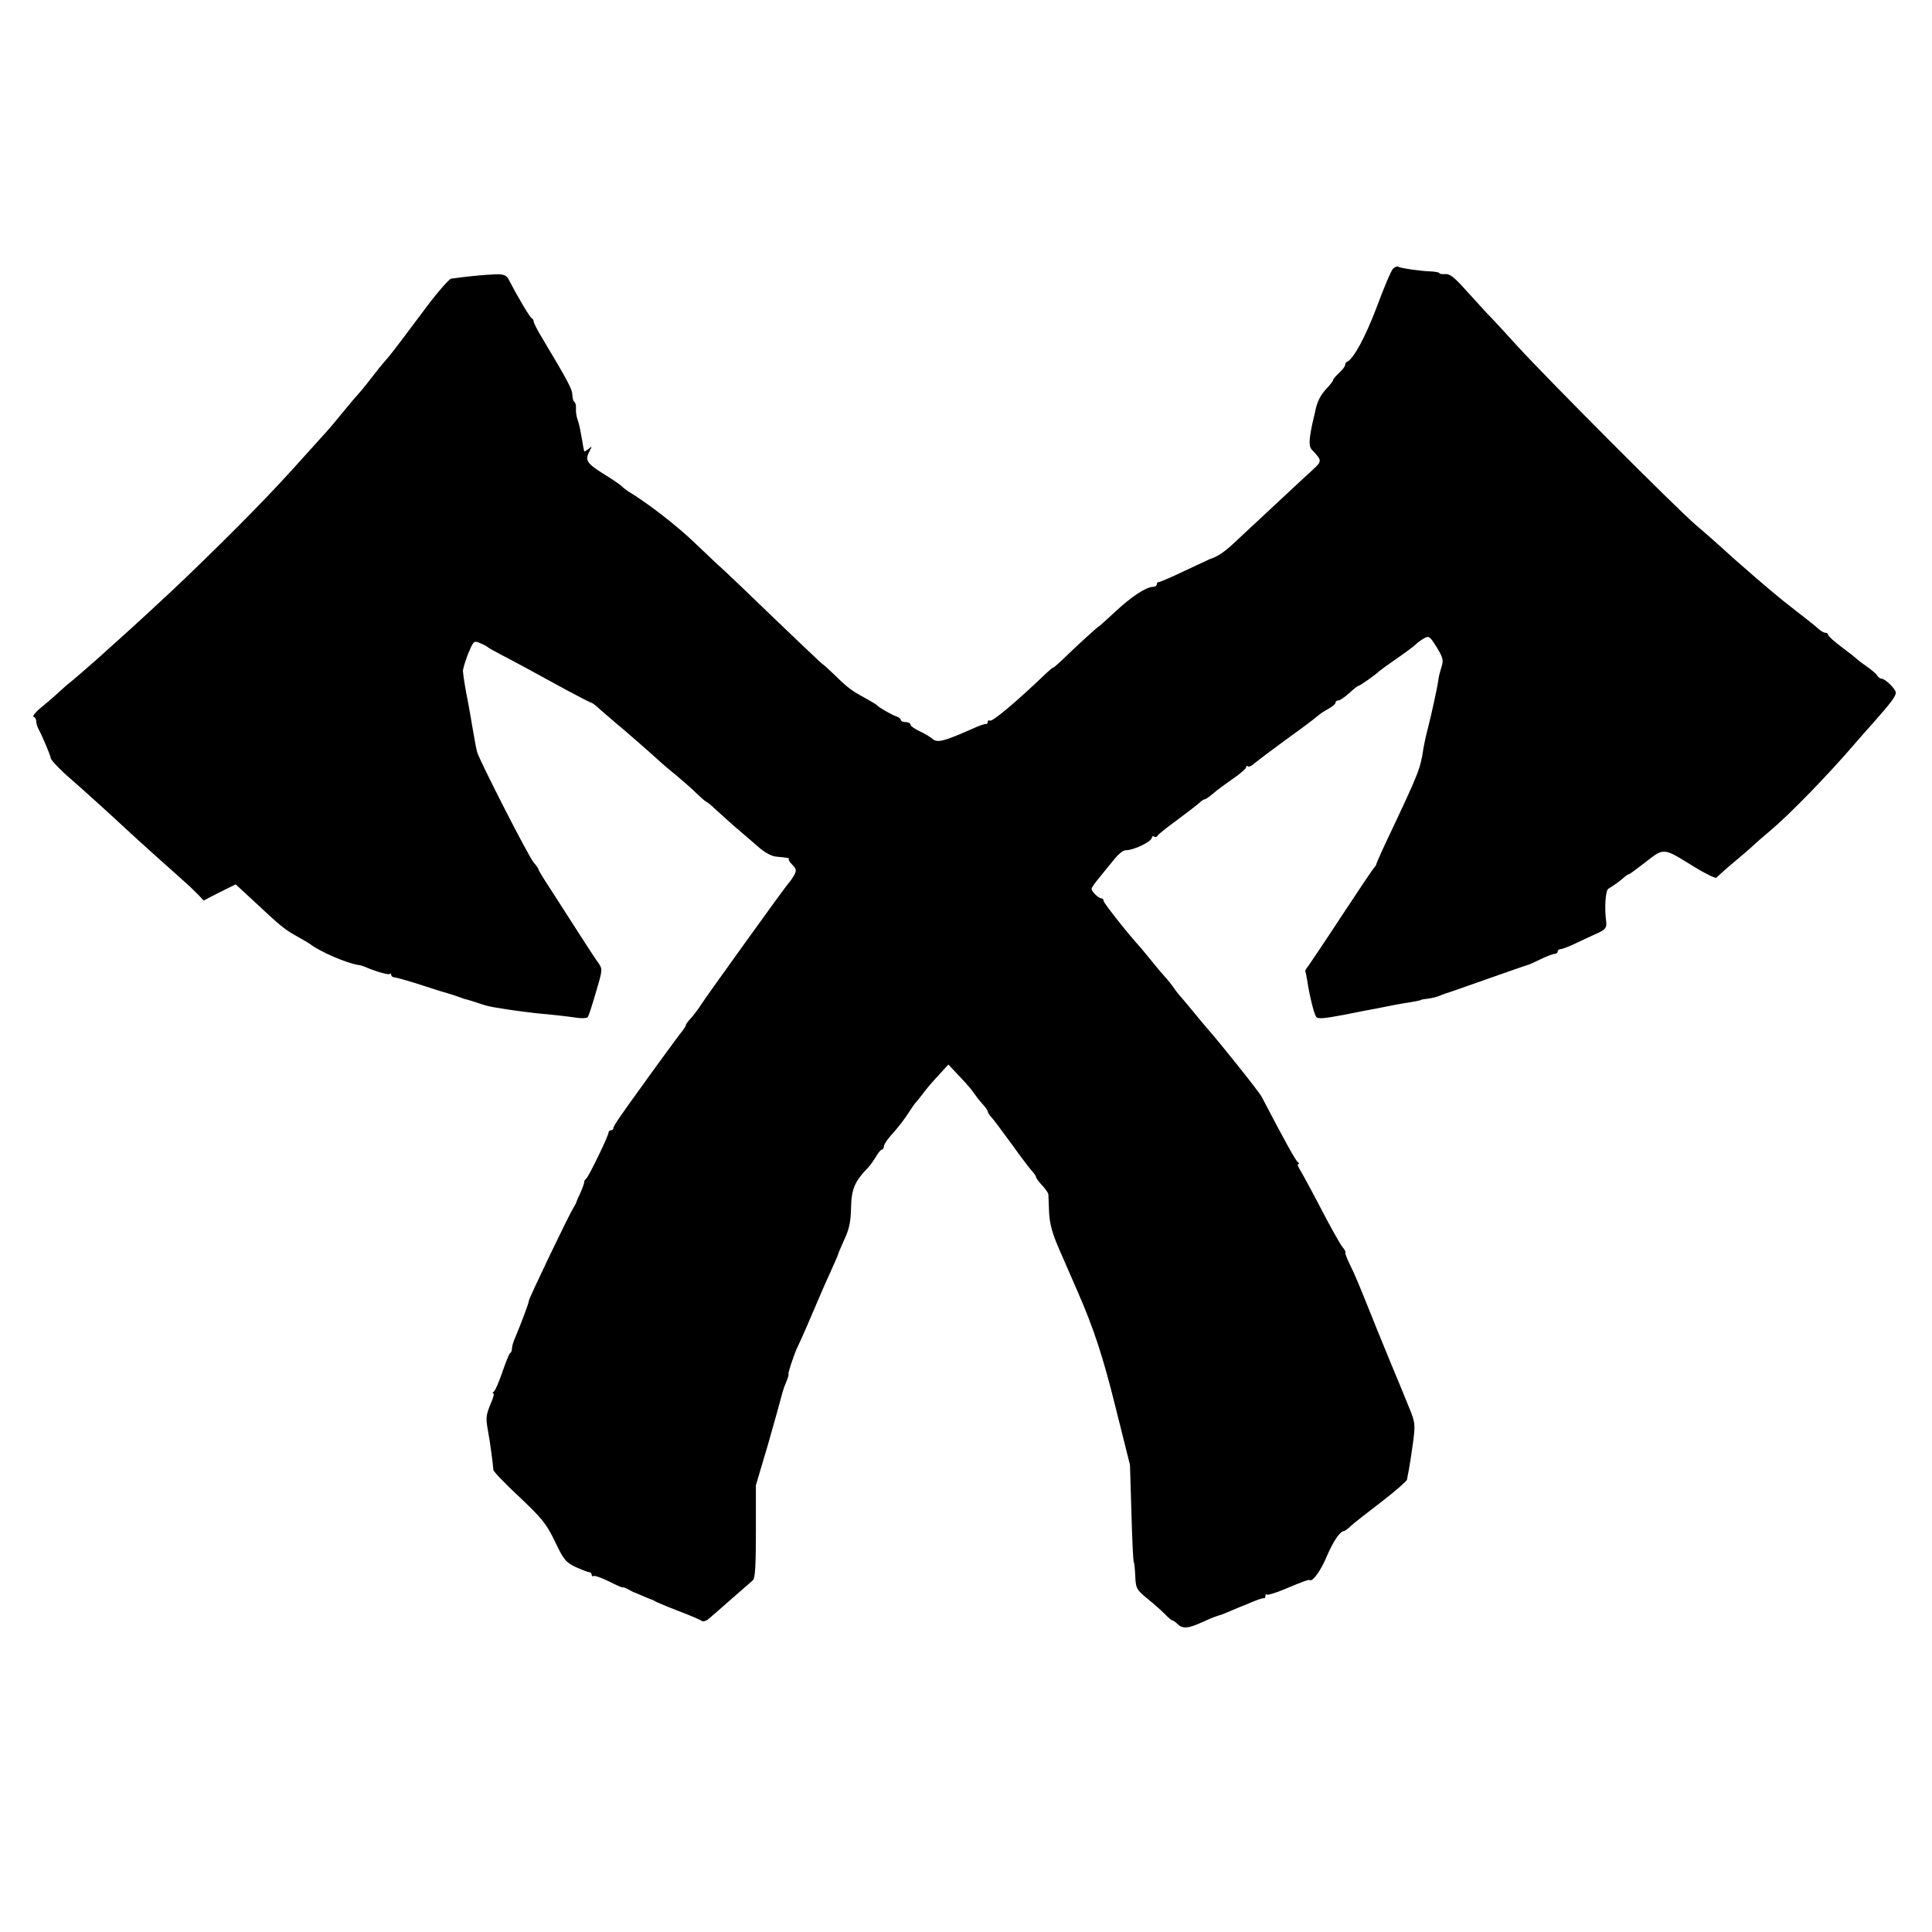 <?xml version="1.0" standalone="no"?>
<!DOCTYPE svg PUBLIC "-//W3C//DTD SVG 20010904//EN"
 "http://www.w3.org/TR/2001/REC-SVG-20010904/DTD/svg10.dtd">
<svg version="1.0" xmlns="http://www.w3.org/2000/svg"
 width="800pt" height="800pt" viewBox="0 0 800 800"
 preserveAspectRatio="xMidYMid meet">
<g transform="translate(0,800) scale(0.1,-0.1)"
fill="#000000" stroke="none">
<path d="M5768 6887 c-8 -8 -38 -79 -67 -158 -47 -124 -96 -215 -123 -227 -5
-2 -8 -8 -8 -13 0 -6 -11 -20 -25 -33 -14 -13 -25 -26 -25 -30 0 -4 -12 -19
-26 -34 -26 -27 -40 -55 -48 -95 -3 -12 -7 -33 -11 -47 -15 -71 -16 -97 -4
-111 44 -46 44 -48 5 -84 -55 -50 -249 -232 -315 -293 -47 -45 -75 -65 -111
-77 -3 -1 -49 -23 -103 -48 -54 -26 -103 -47 -108 -47 -5 0 -9 -4 -9 -10 0 -5
-7 -10 -15 -10 -29 0 -91 -41 -157 -103 -38 -35 -68 -62 -68 -61 0 3 -82 -71
-151 -138 -22 -21 -39 -35 -39 -33 0 2 -13 -9 -28 -23 -120 -115 -223 -202
-233 -196 -5 3 -9 0 -9 -5 0 -6 -3 -10 -7 -9 -5 1 -26 -6 -48 -16 -131 -58
-155 -64 -177 -43 -7 6 -30 20 -50 29 -21 10 -38 22 -38 28 0 5 -9 10 -20 10
-11 0 -20 4 -20 9 0 5 -8 11 -17 14 -19 6 -75 38 -83 48 -3 3 -25 16 -50 30
-54 29 -70 41 -127 97 -24 23 -45 42 -47 42 -2 0 -144 135 -339 323 -50 48
-92 87 -93 87 0 0 -43 41 -95 90 -78 75 -196 166 -277 215 -9 6 -21 15 -27 21
-5 6 -40 30 -78 53 -69 44 -76 56 -55 94 10 20 10 21 -5 8 -10 -7 -17 -12 -18
-10 0 2 -2 11 -4 19 -1 8 -5 31 -9 51 -3 20 -9 47 -14 60 -5 13 -8 34 -7 47 1
13 -2 25 -7 28 -4 3 -8 16 -8 29 0 22 -17 55 -126 237 -19 31 -34 61 -34 66 0
6 -4 12 -8 14 -7 2 -58 88 -97 163 -9 16 -21 20 -55 19 -38 -1 -122 -9 -182
-18 -9 -1 -65 -66 -123 -145 -110 -147 -129 -172 -155 -201 -8 -9 -30 -36 -49
-61 -35 -45 -46 -58 -78 -94 -10 -12 -34 -41 -54 -65 -20 -25 -47 -57 -60 -71
-13 -14 -55 -61 -94 -104 -131 -147 -269 -288 -491 -502 -71 -68 -223 -208
-274 -253 -9 -8 -50 -45 -91 -82 -41 -36 -87 -76 -103 -89 -16 -12 -38 -32
-50 -43 -12 -12 -44 -39 -70 -61 -27 -21 -43 -41 -37 -43 6 -2 11 -10 11 -18
0 -8 4 -22 9 -32 18 -34 51 -112 51 -121 0 -8 42 -52 96 -98 25 -21 175 -157
213 -193 35 -33 193 -175 244 -220 22 -19 48 -45 60 -57 l20 -22 66 34 67 33
66 -61 c120 -112 134 -124 184 -152 27 -15 54 -31 59 -35 42 -32 152 -79 200
-86 6 0 17 -4 25 -7 46 -20 99 -35 104 -30 3 4 6 2 6 -4 0 -5 6 -10 13 -10 6
0 57 -14 112 -32 55 -18 107 -34 115 -36 8 -2 26 -8 40 -13 14 -5 27 -10 30
-10 5 -1 22 -6 70 -22 14 -5 43 -11 65 -14 22 -4 57 -9 79 -12 21 -3 57 -7 80
-10 70 -6 119 -12 163 -18 23 -4 44 -2 47 3 4 5 19 52 34 104 27 90 27 94 11
118 -10 13 -48 71 -85 129 -37 58 -89 138 -115 179 -27 41 -49 77 -49 80 0 4
-9 17 -19 28 -20 21 -224 421 -235 458 -5 19 -7 30 -20 105 -7 42 -14 82 -20
113 -7 32 -18 99 -19 117 -1 8 9 41 21 72 23 55 24 56 50 45 15 -6 29 -14 32
-17 3 -3 28 -17 55 -31 54 -28 128 -68 274 -148 52 -28 97 -51 100 -51 3 0 20
-12 36 -28 17 -15 46 -40 65 -56 36 -29 161 -139 190 -166 9 -8 37 -32 62 -52
25 -21 62 -53 82 -73 20 -19 38 -35 41 -35 2 0 17 -12 32 -26 15 -14 52 -47
81 -73 30 -25 74 -64 99 -85 27 -25 57 -41 76 -43 52 -5 57 -6 53 -10 -2 -3 4
-13 15 -24 16 -16 18 -23 8 -42 -7 -12 -17 -27 -23 -33 -12 -12 -344 -474
-361 -501 -12 -20 -36 -51 -52 -68 -7 -8 -13 -16 -13 -20 0 -3 -5 -11 -10 -18
-6 -7 -40 -52 -76 -102 -36 -49 -75 -103 -87 -120 -95 -131 -127 -177 -127
-186 0 -5 -4 -9 -10 -9 -5 0 -10 -4 -10 -9 0 -14 -83 -185 -93 -192 -5 -3 -8
-9 -8 -13 1 -3 -6 -23 -15 -44 -10 -20 -18 -39 -18 -42 -1 -3 -6 -12 -11 -20
-20 -32 -185 -376 -185 -386 0 -9 -31 -91 -56 -151 -8 -17 -14 -38 -14 -46 0
-9 -3 -18 -8 -20 -4 -3 -18 -38 -32 -79 -14 -40 -29 -76 -35 -80 -5 -4 -7 -8
-2 -8 4 0 0 -17 -9 -37 -22 -53 -23 -63 -14 -114 9 -47 22 -146 23 -166 0 -6
49 -57 108 -112 94 -89 111 -110 147 -184 36 -76 45 -86 86 -106 25 -11 50
-21 56 -21 5 0 10 -5 10 -11 0 -5 4 -8 8 -5 5 3 34 -8 65 -23 31 -16 57 -27
57 -24 0 2 10 -2 23 -9 12 -7 24 -13 27 -13 3 -1 19 -8 35 -15 17 -7 32 -14
35 -14 3 -1 10 -4 15 -8 6 -3 48 -21 95 -39 47 -18 90 -36 96 -41 6 -4 19 0
30 10 11 9 53 46 94 82 41 36 81 70 88 77 9 8 12 63 12 202 l0 191 51 172 c27
95 52 184 55 197 3 13 11 39 19 57 8 19 12 34 10 34 -4 0 20 73 34 105 19 39
61 136 87 198 14 34 39 90 55 125 16 35 29 65 29 67 0 3 12 30 26 62 21 45 27
75 28 134 2 77 15 107 73 167 7 7 20 26 30 42 9 17 21 30 25 30 4 0 8 6 8 13
0 7 12 26 28 44 38 43 54 64 76 98 11 17 24 36 30 42 6 7 20 24 31 39 11 15
38 47 61 71 l41 45 49 -52 c27 -28 53 -59 58 -68 6 -9 20 -28 33 -42 13 -14
23 -28 23 -32 0 -5 7 -16 16 -25 9 -10 47 -61 85 -113 37 -52 75 -102 84 -111
8 -9 15 -19 15 -23 0 -4 11 -19 25 -34 14 -15 25 -31 26 -37 0 -5 2 -39 3 -75
3 -50 13 -88 45 -160 43 -99 49 -112 74 -170 66 -151 104 -267 156 -476 l60
-240 6 -198 c3 -109 7 -202 10 -205 2 -4 5 -31 6 -60 2 -48 6 -54 48 -89 25
-20 58 -49 73 -64 15 -16 30 -28 33 -28 4 0 13 -7 21 -15 21 -20 43 -19 100 7
27 12 52 23 57 24 4 1 9 3 12 4 3 1 8 3 13 4 4 1 24 10 46 19 21 9 40 17 41
17 1 0 20 8 41 17 22 9 42 16 47 15 4 -1 7 3 7 10 0 6 3 9 6 5 3 -3 36 7 72
22 81 34 101 41 106 38 12 -7 47 42 71 101 26 60 54 102 70 102 3 0 16 9 28
21 12 11 69 56 127 100 57 44 105 86 106 92 1 7 5 26 8 42 3 17 11 66 17 111
10 77 9 84 -16 145 -41 101 -42 103 -53 129 -6 14 -41 99 -78 190 -84 209 -91
226 -116 277 -11 23 -19 44 -17 46 2 3 -3 13 -12 23 -9 11 -49 82 -89 159 -40
77 -80 150 -88 163 -8 12 -10 22 -6 22 5 0 4 4 -2 8 -9 6 -54 87 -150 271 -11
21 -177 229 -229 287 -11 13 -33 39 -50 60 -16 20 -39 47 -50 60 -11 12 -27
32 -35 44 -8 12 -24 32 -35 44 -11 12 -36 41 -55 65 -19 24 -40 48 -45 55 -52
56 -155 187 -155 195 0 6 -4 11 -9 11 -12 0 -41 28 -41 40 0 4 15 26 33 47 17
22 45 55 61 75 16 20 36 37 45 37 36 0 111 36 111 54 0 4 4 6 9 3 5 -4 11 -2
13 2 1 5 39 35 83 67 44 33 86 65 93 72 7 7 16 13 20 13 4 0 20 11 35 24 16
14 53 41 83 62 30 20 54 42 54 47 0 6 3 7 7 4 3 -4 16 1 27 12 12 10 73 56
136 102 63 45 121 89 128 96 8 7 27 20 43 28 16 9 29 20 29 25 0 6 6 10 13 10
6 0 26 14 44 30 18 17 35 30 38 30 6 0 74 48 85 60 3 3 37 28 75 54 39 27 75
54 80 60 6 6 20 16 32 23 20 11 24 8 52 -37 26 -43 29 -53 20 -82 -6 -18 -12
-42 -13 -53 -5 -36 -28 -139 -42 -195 -8 -30 -17 -71 -20 -90 -13 -85 -18 -98
-149 -375 -26 -55 -46 -101 -46 -103 1 -1 -3 -8 -9 -15 -6 -6 -67 -97 -136
-202 -68 -104 -131 -197 -138 -207 -8 -9 -13 -18 -11 -20 1 -1 5 -19 8 -38 8
-57 27 -134 36 -149 7 -11 26 -10 117 7 60 12 120 24 134 26 14 3 36 7 50 10
13 3 42 8 65 12 46 7 70 12 70 14 0 1 13 3 29 5 16 2 36 7 45 11 9 4 21 8 26
10 6 1 82 28 170 59 88 31 165 58 170 59 6 1 30 12 54 24 25 12 51 22 58 22 7
0 13 5 13 10 0 6 6 10 13 10 6 0 35 11 62 24 28 13 67 32 88 41 33 14 41 24
38 47 -8 60 -3 131 9 138 28 17 52 35 66 48 7 6 15 12 19 12 3 0 34 23 70 51
76 59 71 60 198 -19 49 -30 92 -51 95 -46 4 5 36 34 72 64 36 30 72 61 81 70
8 8 39 35 69 60 82 69 242 234 350 360 12 14 45 52 75 85 75 85 95 111 95 127
0 15 -44 58 -60 58 -5 0 -13 6 -17 13 -4 7 -24 24 -43 37 -19 13 -37 27 -40
30 -3 4 -31 26 -62 49 -32 24 -58 47 -58 52 0 5 -5 9 -12 9 -6 0 -18 7 -27 15
-9 9 -52 43 -96 77 -68 52 -122 98 -250 210 -11 10 -39 35 -61 55 -23 21 -70
62 -105 92 -76 65 -606 596 -734 736 -49 54 -107 117 -129 139 -21 23 -63 69
-93 102 -42 47 -61 61 -79 59 -13 -1 -24 1 -24 4 0 3 -15 6 -33 7 -40 1 -128
13 -138 20 -4 2 -14 -2 -21 -9z"/>
</g>
</svg>
